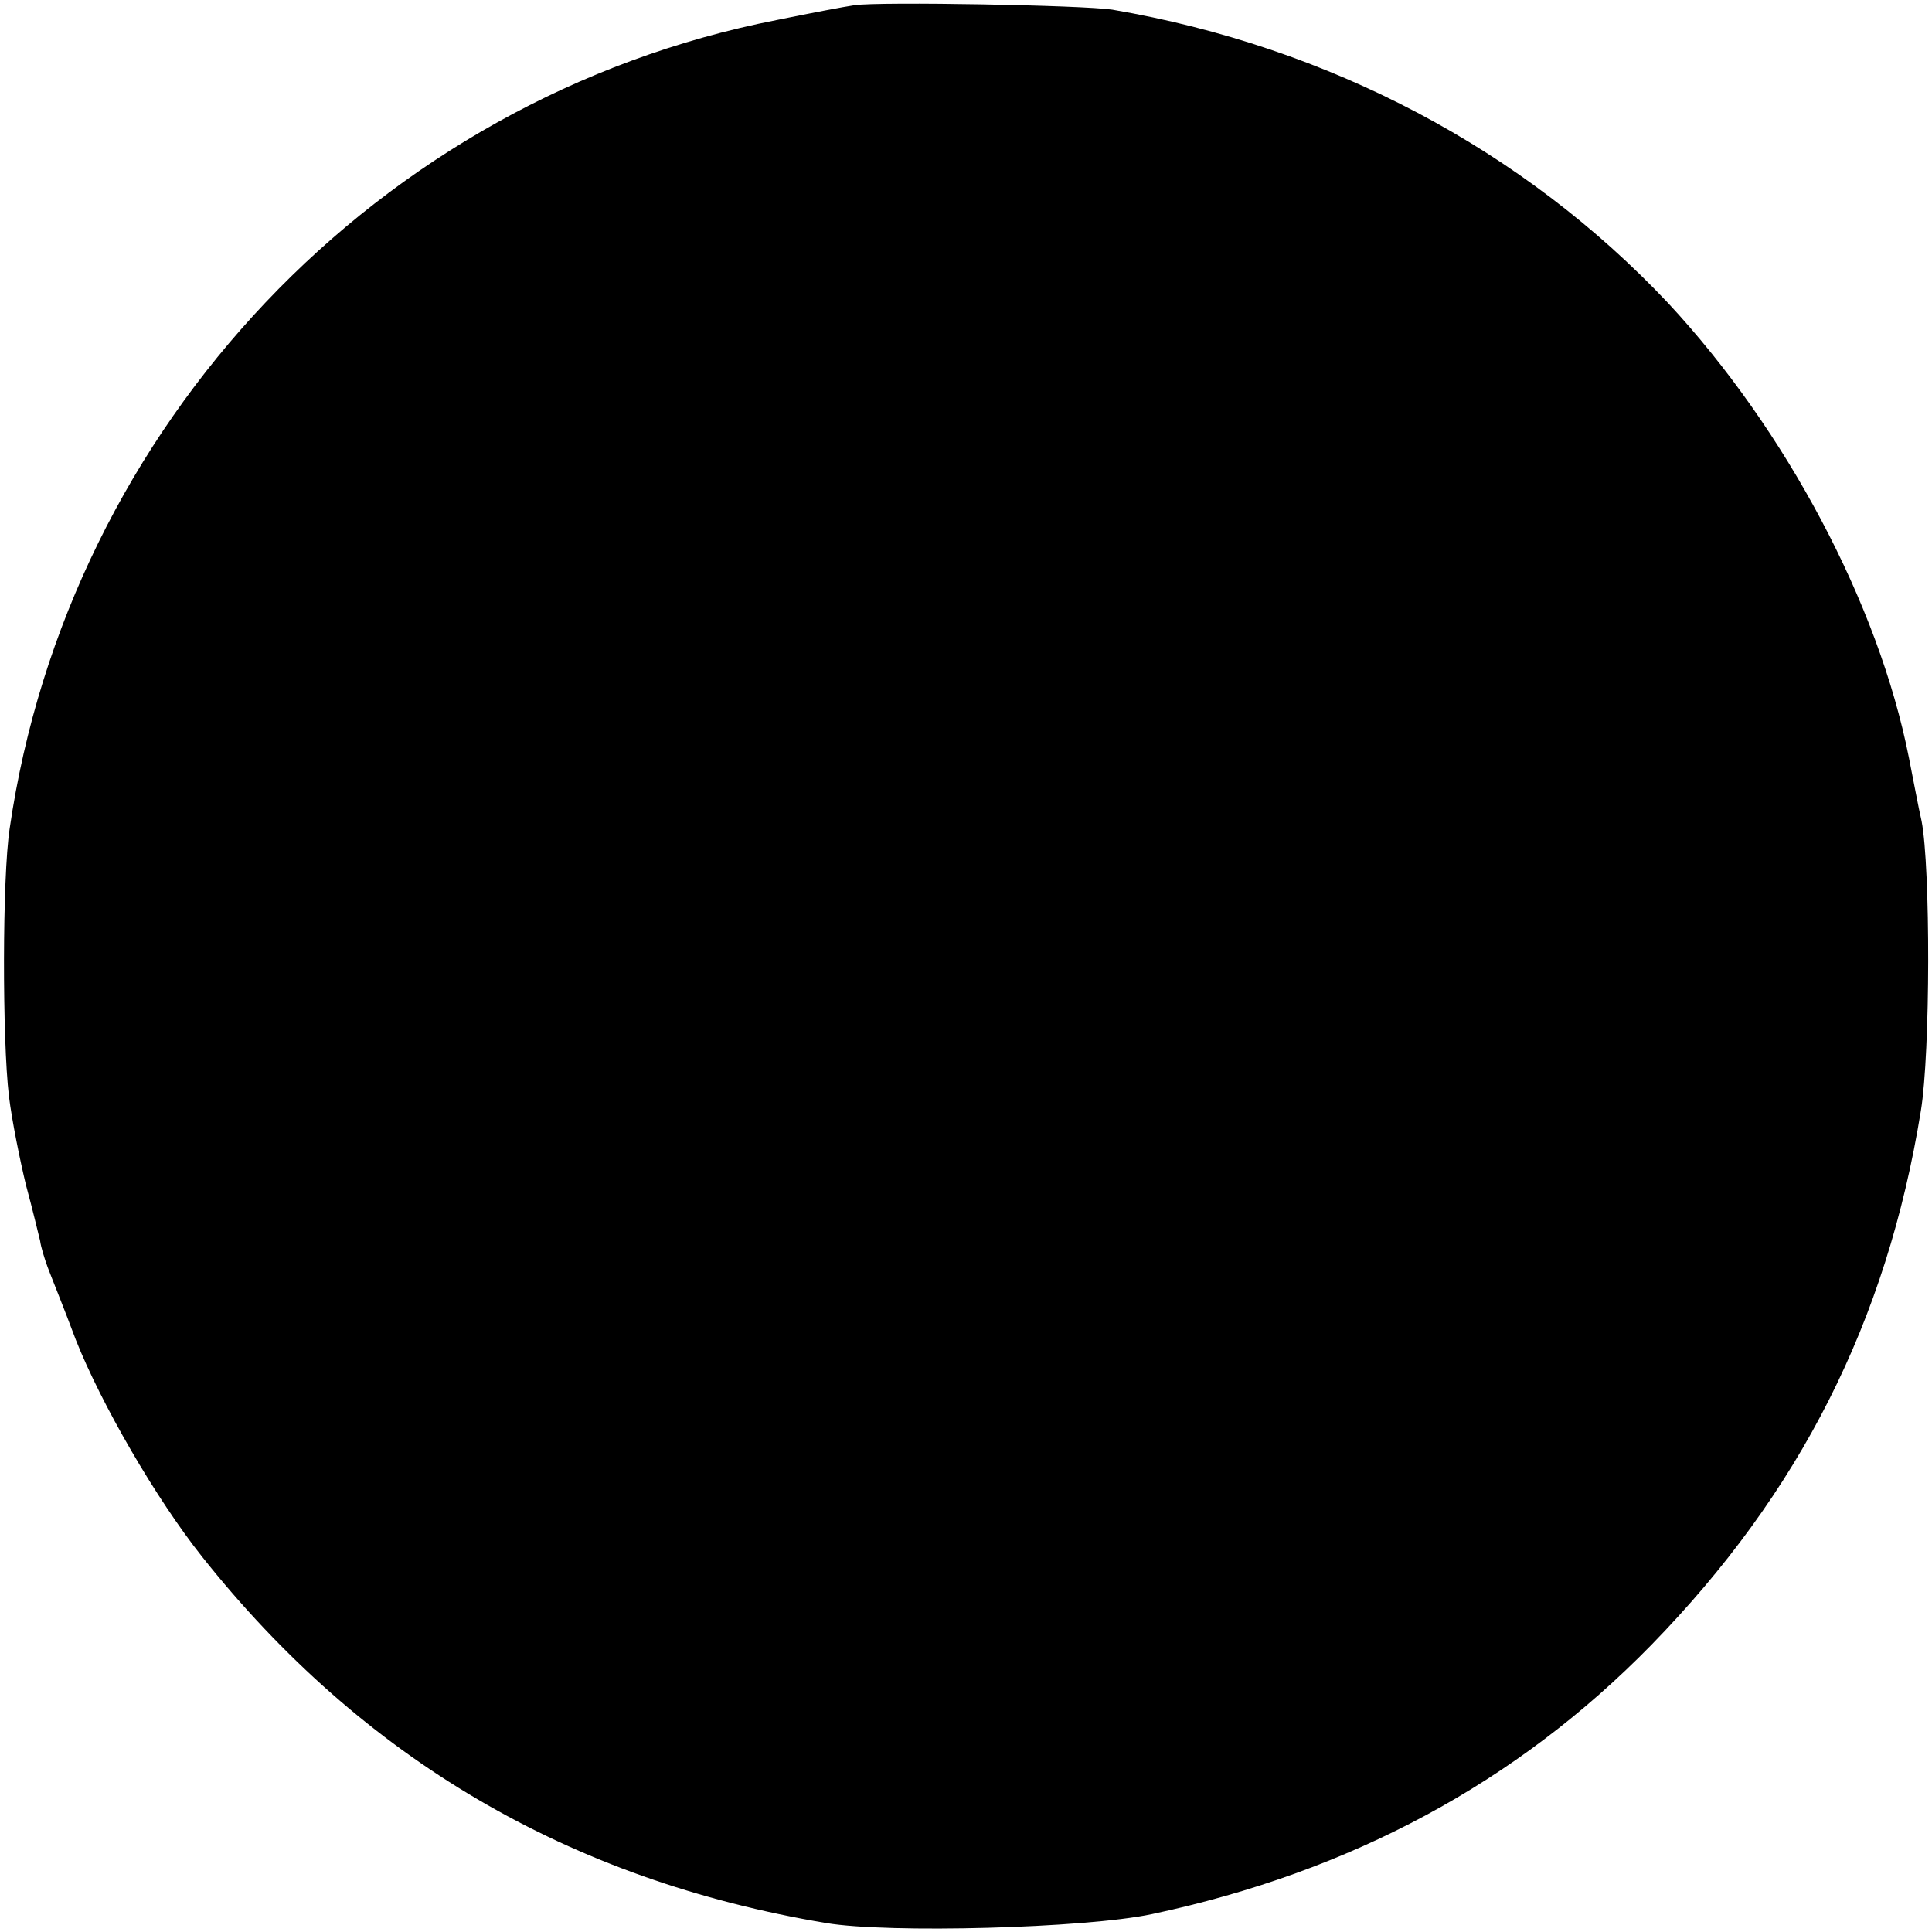 <svg version="1" xmlns="http://www.w3.org/2000/svg" width="346.667" height="346.667" viewBox="0 0 260 260"><path d="M115 .7c-1.4.2-6.1 1.1-10.5 2C50.9 13.2 9.2 57.2 1.3 111.5c-1 6.6-1 28.4-.1 36 .4 3.3 1.5 8.7 2.3 12 .9 3.3 1.7 6.7 1.9 7.5.1.8.6 2.4 1 3.5s2.2 5.5 3.8 9.8c3.4 8.6 10.8 21.4 17 29.2 21.6 27.2 49.4 43.5 84 49.3 8.4 1.4 34.8.7 43.8-1.2 26.8-5.7 49.1-17.7 67.2-36.2 20-20.5 31.7-43.5 36.3-71.9 1.3-7.9 1.3-32.8.1-39-.4-1.7-1.1-5.5-1.7-8.5-4.1-20.8-16.6-44.2-32.4-61.2C205 20.1 178.9 6.3 149.7 1.3 145.8.7 118.4.2 115 .7z"/></svg>